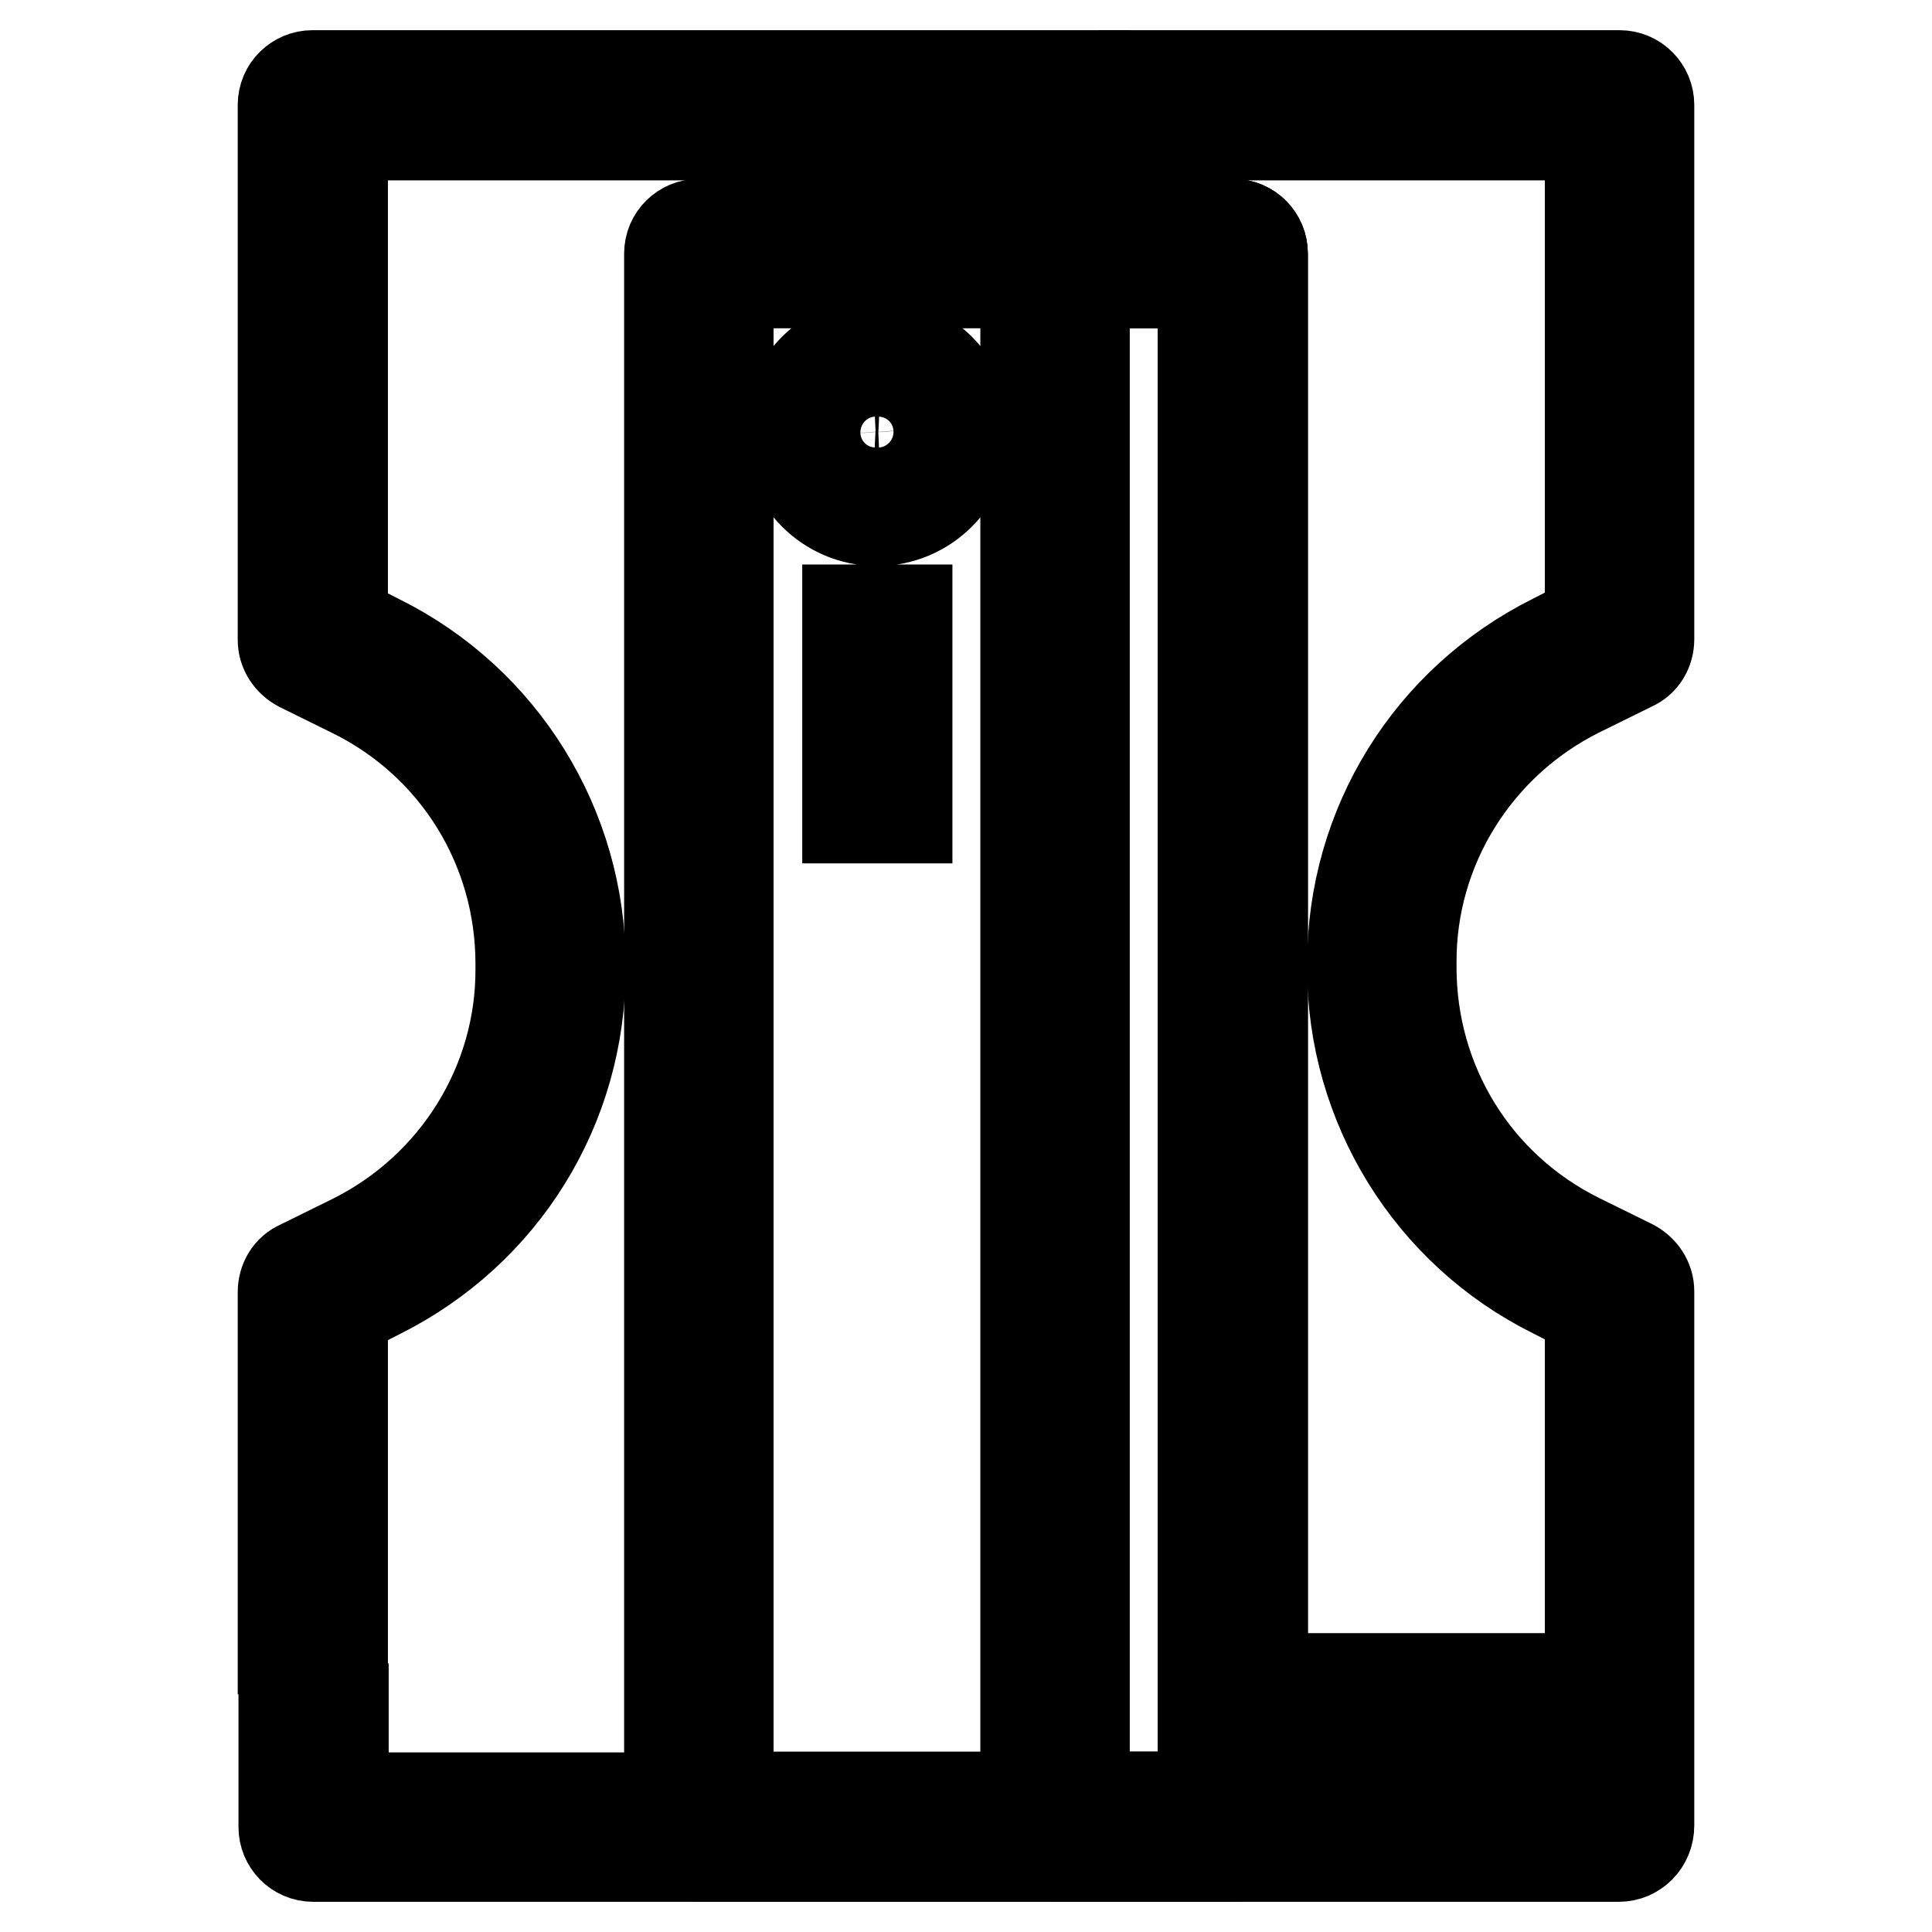 <?xml version="1.0" encoding="utf-8"?>
<!-- Svg Vector Icons : http://www.onlinewebfonts.com/icon -->
<!DOCTYPE svg PUBLIC "-//W3C//DTD SVG 1.1//EN" "http://www.w3.org/Graphics/SVG/1.1/DTD/svg11.dtd">
<svg version="1.1" xmlns="http://www.w3.org/2000/svg" xmlns:xlink="http://www.w3.org/1999/xlink" x="0px" y="0px" viewBox="0 0 256 256" enable-background="new 0 0 256 256" xml:space="preserve">
<g> <path stroke-width="12" fill-opacity="0" stroke="#000000"  d="M45.4,202.7h-7.9v-31.5c0-1.5,0.8-2.9,2.2-3.5l7.1-3.5c13.6-6.8,22.3-20.7,22.2-35.9v-0.6 c0-15.3-8.5-29.1-22.2-35.9l-7.1-3.5c-1.3-0.7-2.2-2-2.2-3.5V13.9c0-2.2,1.8-3.9,3.9-3.9l0,0h102.3v7.9H45.4v64.4l4.9,2.5 c16.3,8.1,26.6,24.8,26.6,43v0.6c0,18.3-10.2,34.8-26.6,43l-4.9,2.5V202.7z M37.5,210.6h7.9v7.9h-7.9V210.6z"/> <path stroke-width="12" fill-opacity="0" stroke="#000000"  d="M214.5,246H41.5c-2.2,0-3.9-1.8-3.9-3.9v-15.7h7.9v11.8h165.2v-64.4l-4.9-2.5c-16.3-8.1-26.6-24.8-26.6-43 v-0.6c0-18.3,10.2-34.8,26.6-43l4.9-2.5V17.9h-43.3V10h47.2c2.2,0,3.9,1.8,3.9,3.9v70.8c0,1.5-0.8,2.9-2.2,3.5l-7.1,3.5 c-13.6,6.8-22.3,20.7-22.2,35.9v0.6c0,15.3,8.5,29.1,22.2,35.9l7.1,3.5c1.3,0.7,2.2,2,2.2,3.5v70.8 C218.5,244.2,216.7,246,214.5,246L214.5,246z M151.6,10h7.9v7.9h-7.9V10z"/> <path stroke-width="12" fill-opacity="0" stroke="#000000"  d="M163.4,246H92.6c-2.2,0-3.9-1.8-3.9-3.9V33.6c0-2.2,1.8-3.9,3.9-3.9h70.8c2.2,0,3.9,1.8,3.9,3.9v208.5 C167.3,244.2,165.6,246,163.4,246L163.4,246z M96.5,238.1h62.9V37.5H96.5V238.1z"/> <path stroke-width="12" fill-opacity="0" stroke="#000000"  d="M163.4,246h-23.6c-2.2,0-3.9-1.8-3.9-3.9V33.6c0-2.2,1.8-3.9,3.9-3.9h23.6c2.2,0,3.9,1.8,3.9,3.9v208.5 C167.3,244.2,165.6,246,163.4,246L163.4,246z M143.7,238.1h15.7V37.5h-15.7V238.1z M112.3,80.8h7.9v7.9h-7.9V80.8z M112.3,100.5 h7.9v7.9h-7.9V100.5z M194.9,222.4h7.9v7.9h-7.9V222.4z M179.1,222.4h7.9v7.9h-7.9V222.4z M116.2,69c-6.5,0-11.8-5.3-11.8-11.8 c0-6.5,5.3-11.8,11.8-11.8c6.5,0,11.8,5.3,11.8,11.8C128,63.7,122.7,69,116.2,69z M116.2,53.3c-2.2,0.1-3.9,1.9-3.8,4.1 c0.1,2,1.7,3.7,3.8,3.8c2.2-0.1,3.9-1.9,3.8-4.1C119.9,55,118.2,53.4,116.2,53.3z"/></g>
</svg>